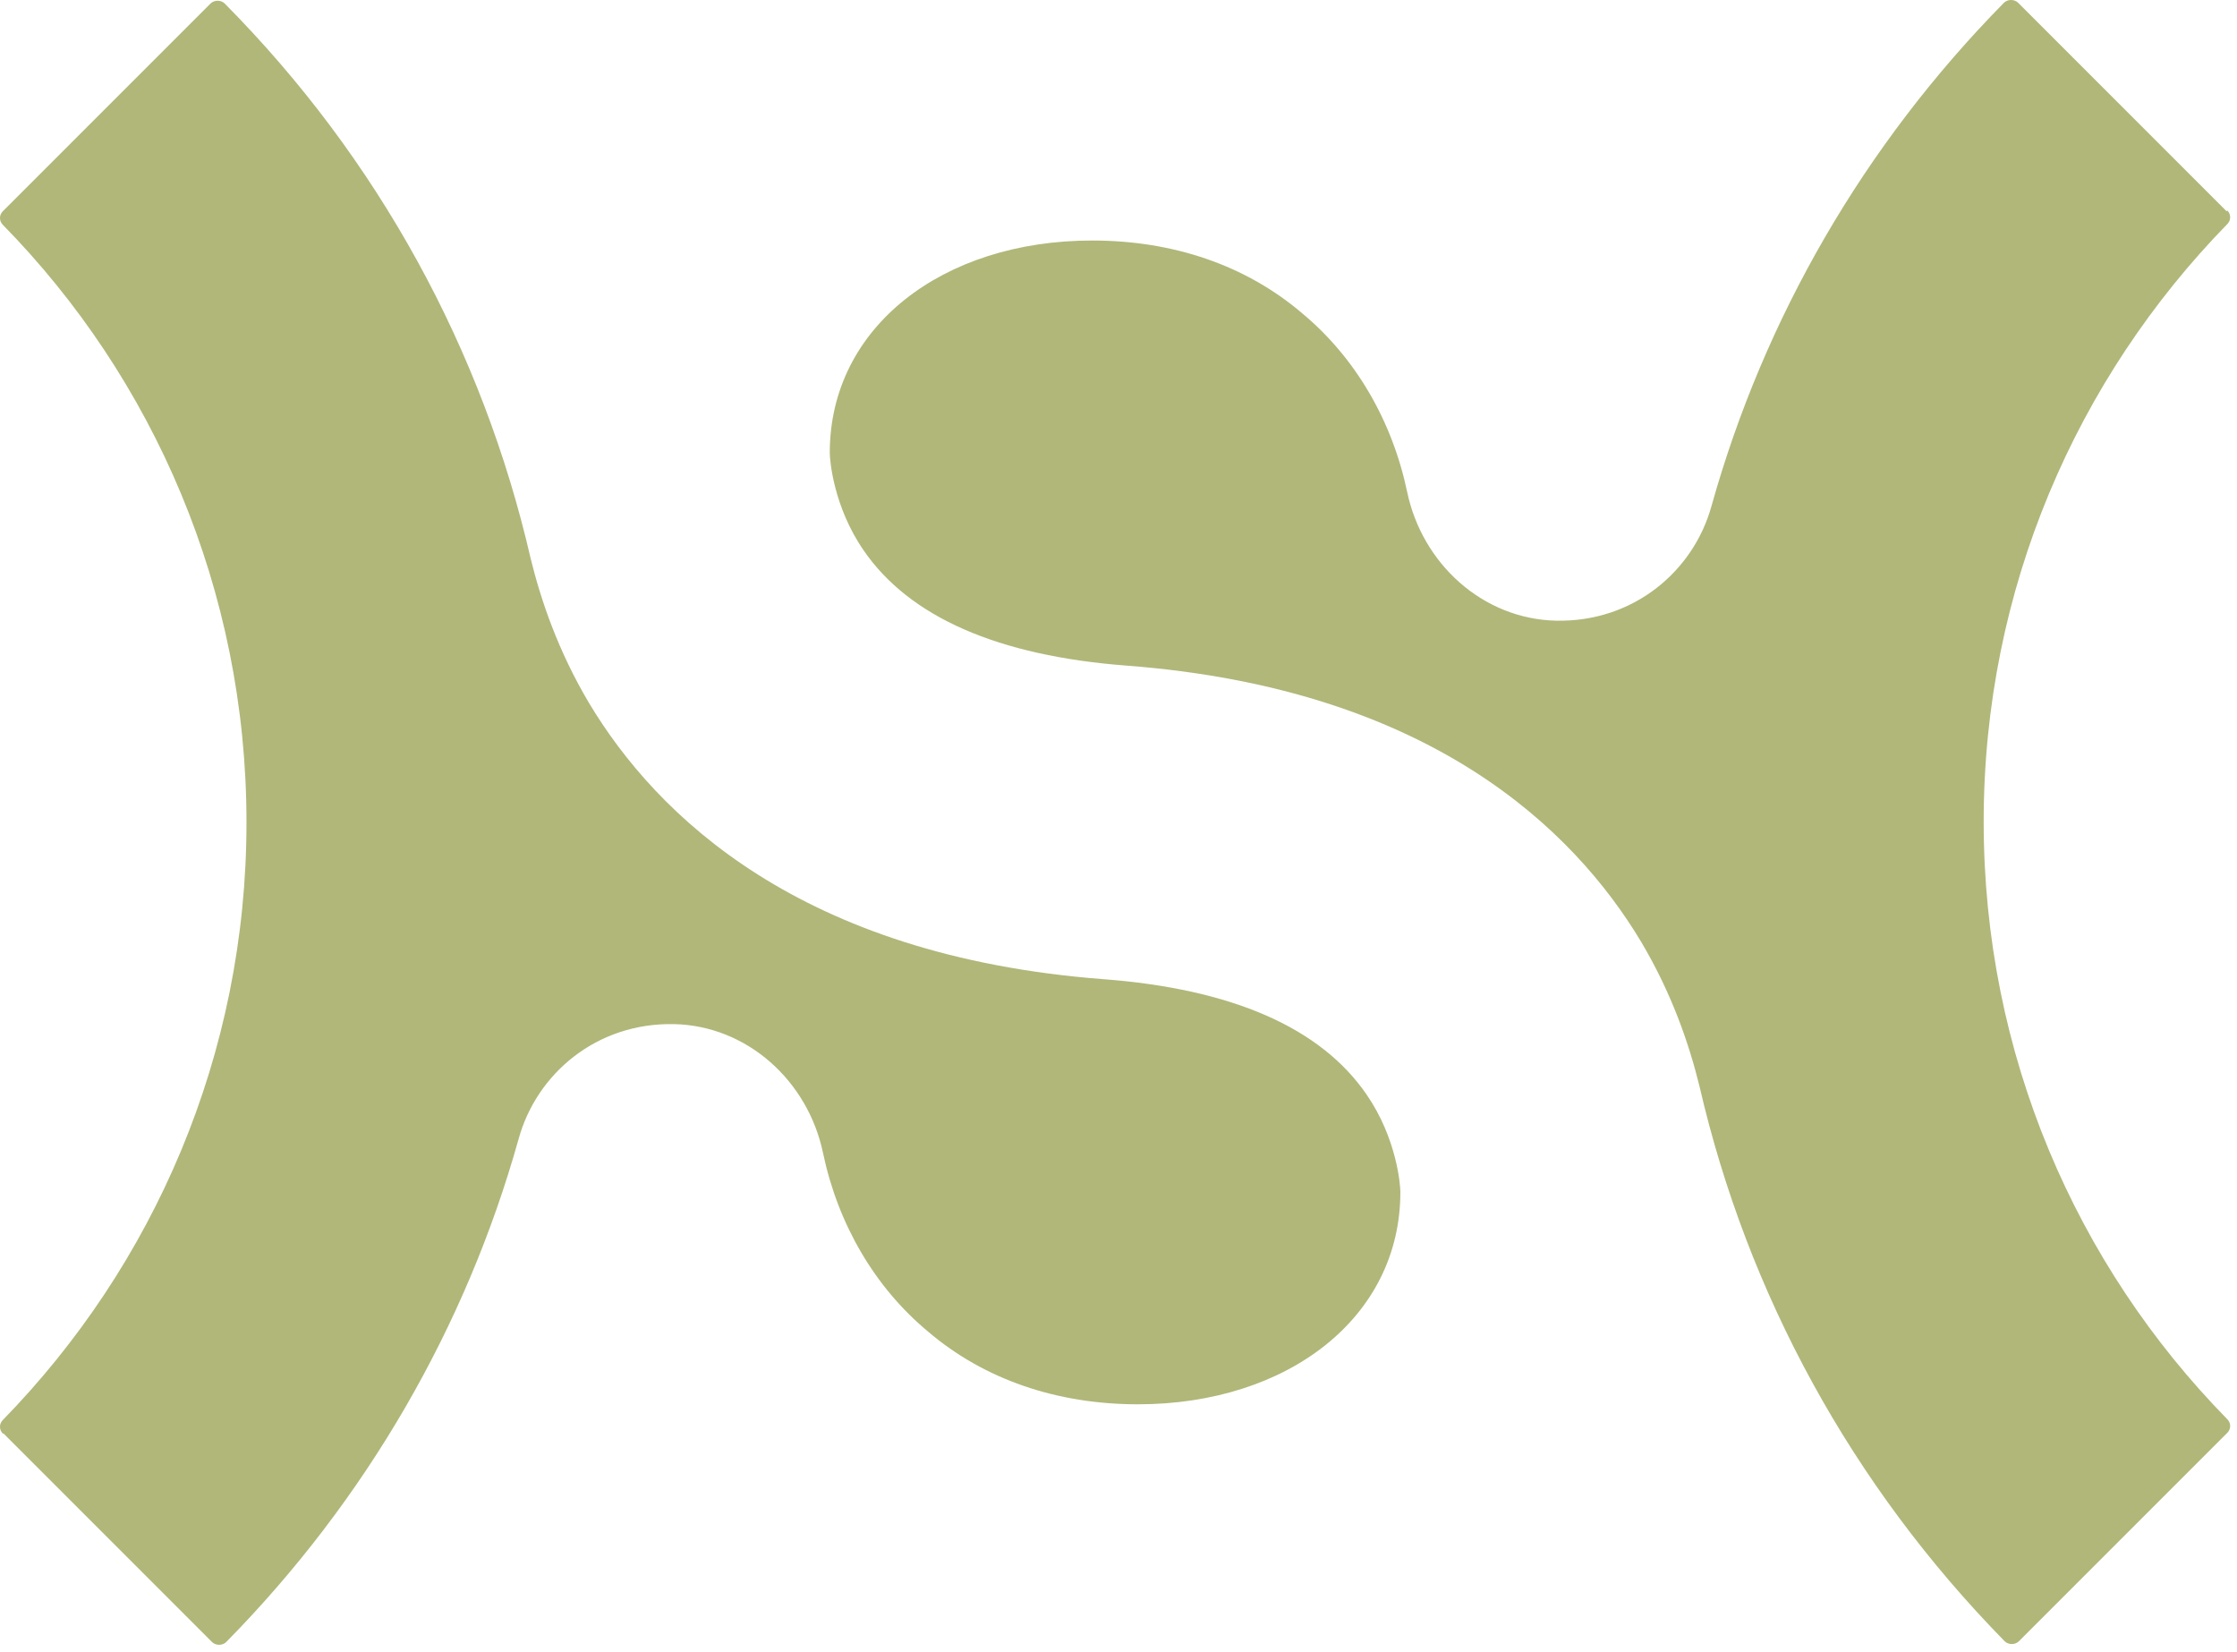 <?xml version="1.0" encoding="UTF-8"?> <svg xmlns="http://www.w3.org/2000/svg" width="107" height="79" viewBox="0 0 107 79" fill="none"><path d="M106.502 10.104L96.533 0.134C96.353 -0.045 96.031 -0.045 95.851 0.134C89.145 6.948 84.375 15.233 81.865 24.198C81.004 27.318 78.135 29.757 74.441 29.685C70.927 29.613 68.022 26.96 67.305 23.517C66.587 20.11 64.83 17.098 62.284 14.982C59.594 12.686 56.115 11.503 52.242 11.503C45.07 11.503 39.69 15.663 39.69 21.652C39.69 22.011 39.87 24.234 41.304 26.314C43.492 29.506 47.724 31.371 53.928 31.837C68.381 32.949 75.266 39.655 78.494 45.035C79.964 47.509 80.789 49.912 81.291 51.956C83.586 61.89 88.571 71.035 95.887 78.494C96.066 78.673 96.389 78.673 96.568 78.494L106.538 68.524C106.718 68.345 106.718 68.058 106.538 67.879C99.294 60.491 94.883 50.414 94.883 39.296C94.883 28.179 99.33 18.102 106.538 10.714C106.718 10.535 106.718 10.248 106.538 10.069" fill="#B1B779"></path><path d="M0.17 68.56L10.14 78.53C10.319 78.709 10.642 78.709 10.822 78.53C17.528 71.716 22.298 63.432 24.808 54.466C25.669 51.346 28.537 48.908 32.231 48.979C35.746 49.051 38.651 51.705 39.368 55.148C40.085 58.554 41.843 61.567 44.389 63.683C47.078 65.978 50.557 67.162 54.43 67.162C61.603 67.162 66.982 63.002 66.982 57.013C66.982 56.654 66.803 54.431 65.368 52.35C63.181 49.159 58.949 47.294 52.745 46.828C38.292 45.716 31.407 39.01 28.179 33.63C26.709 31.156 25.884 28.753 25.382 26.709C23.086 16.739 18.102 7.594 10.75 0.17C10.57 -0.009 10.248 -0.009 10.068 0.17L0.134 10.104C-0.045 10.284 -0.045 10.571 0.134 10.75C7.343 18.102 11.79 28.215 11.79 39.332C11.79 50.45 7.343 60.527 0.134 67.915C-0.045 68.094 -0.045 68.381 0.134 68.56" fill="#B1B779"></path></svg> 